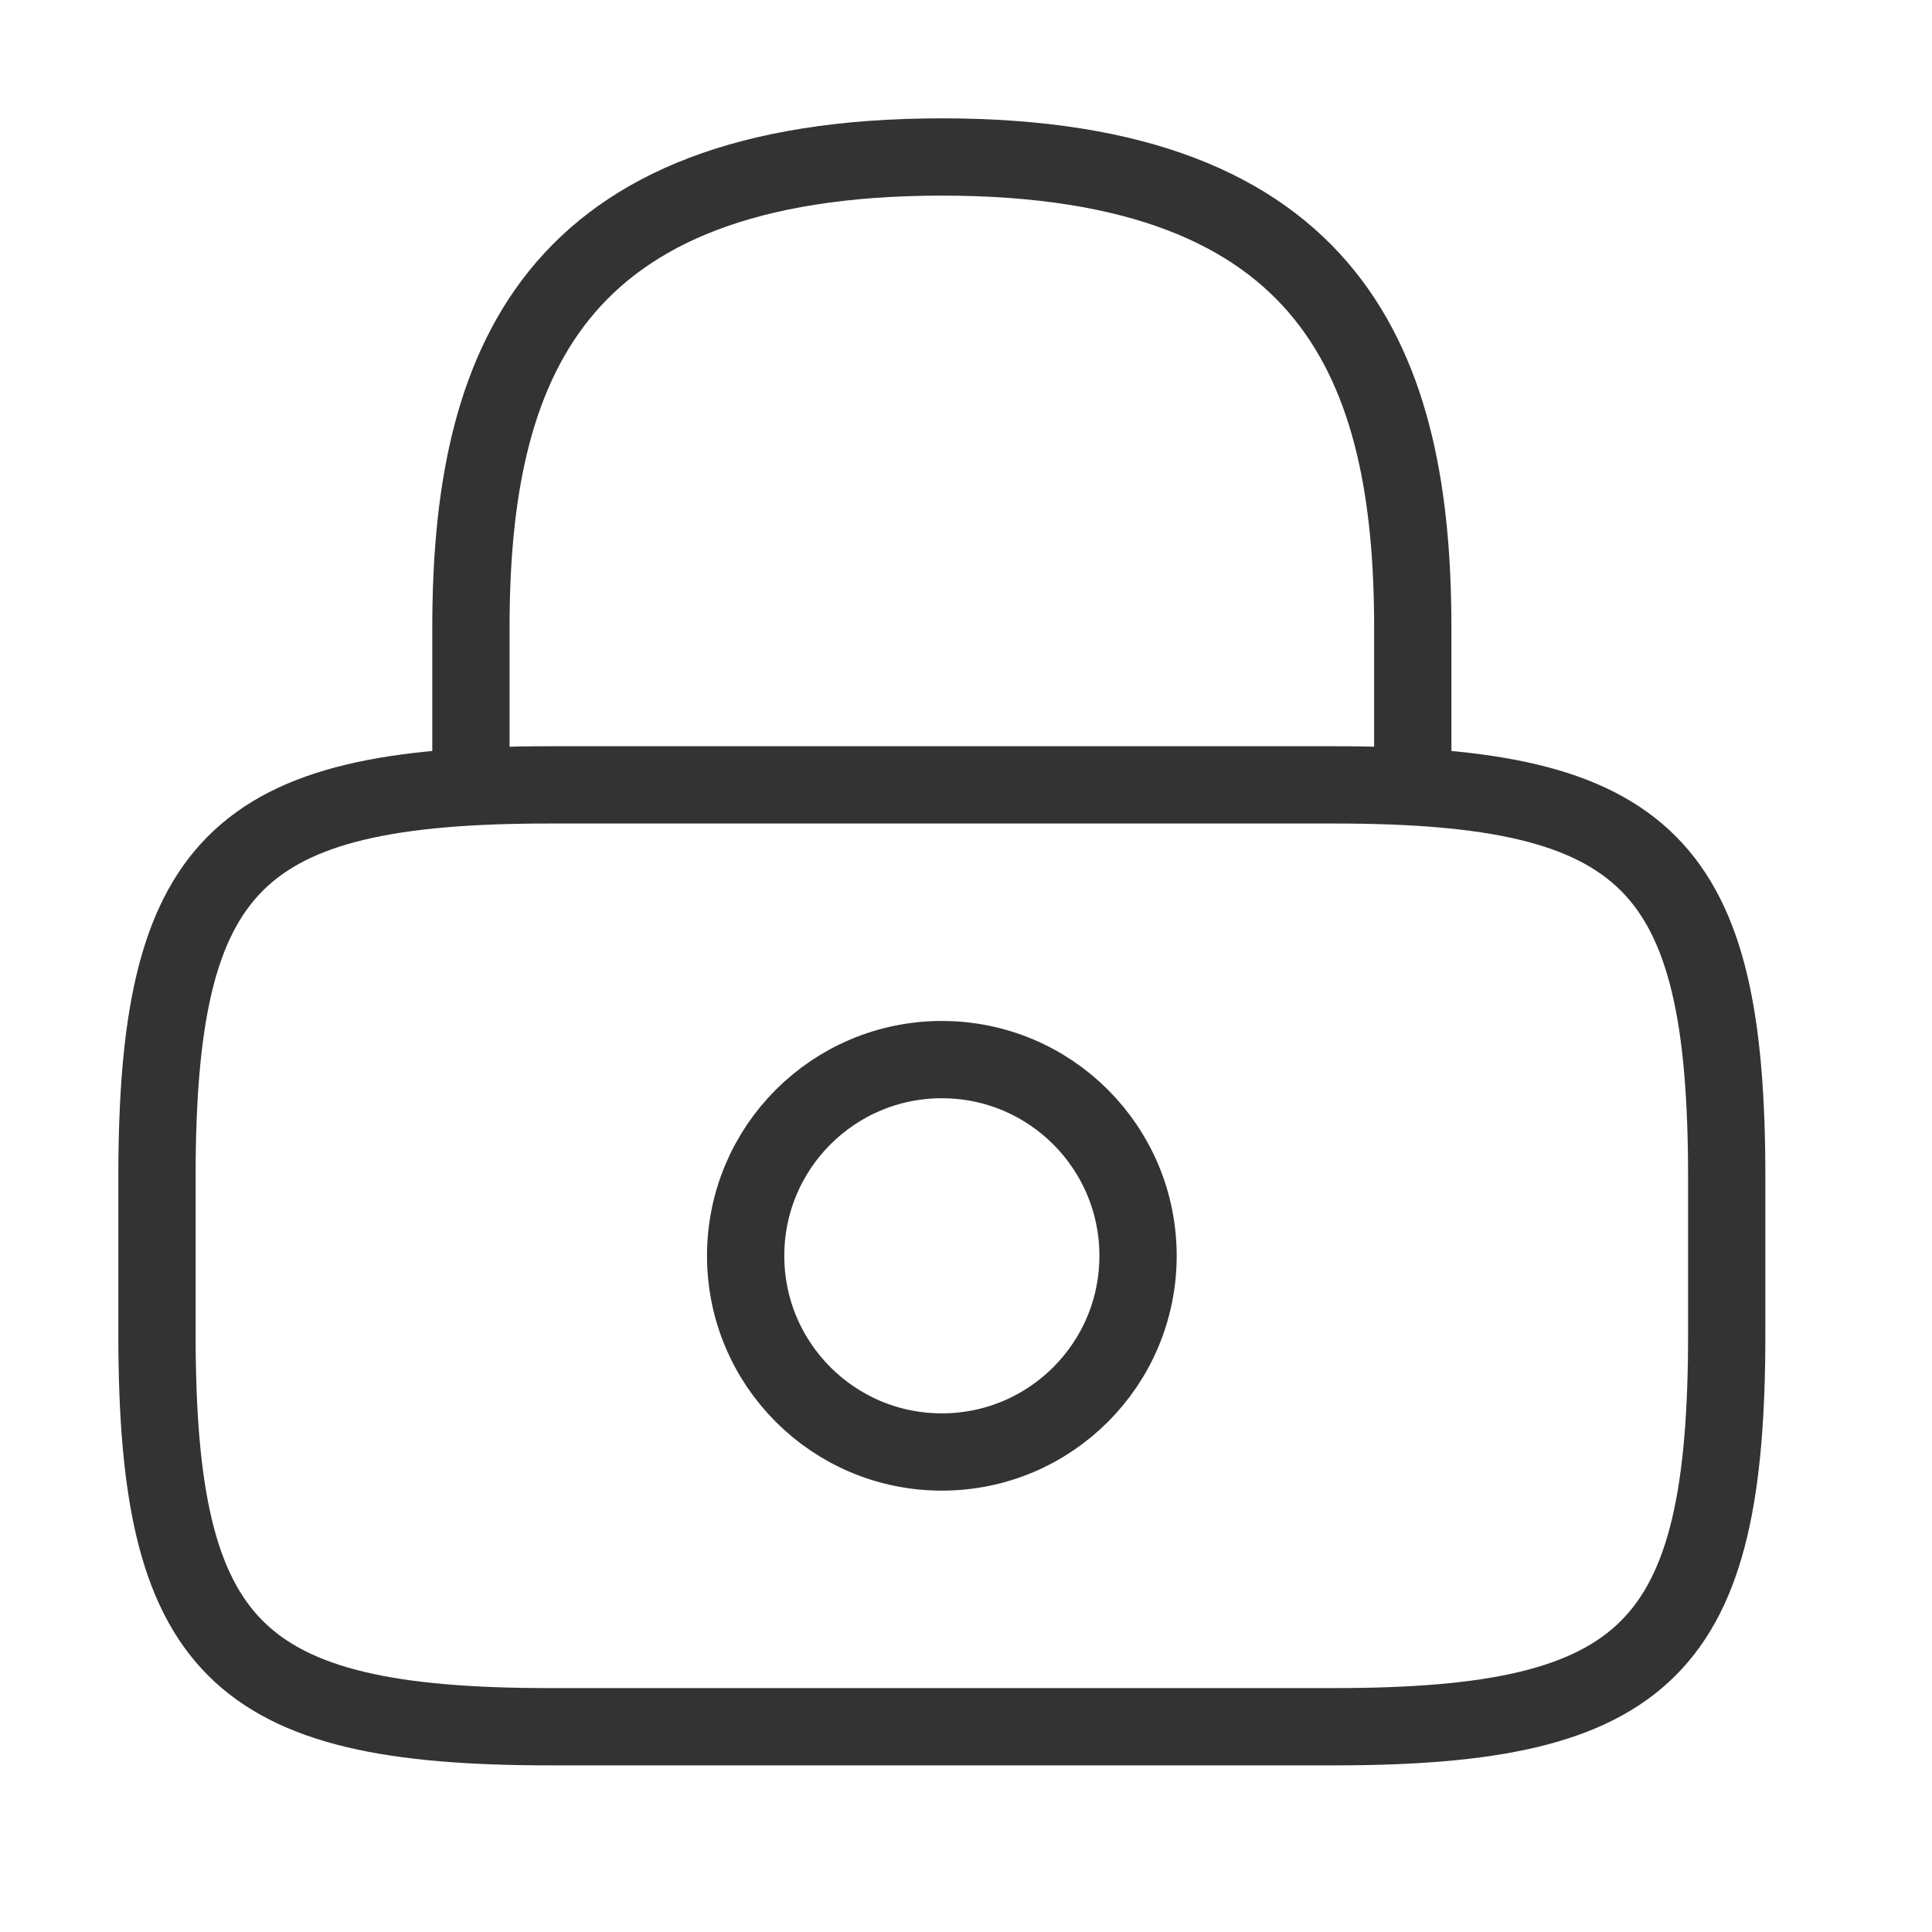 <svg width="20" height="20" viewBox="0 0 20 20" fill="none" xmlns="http://www.w3.org/2000/svg">
<path d="M4.875 8.125V6.5C4.875 3.811 5.688 1.625 9.75 1.625C13.812 1.625 14.625 3.811 14.625 6.5V8.125" stroke="#333333" stroke-width="0.8" stroke-linecap="round" stroke-linejoin="round"/>
<path d="M9.75 15.031C10.872 15.031 11.781 14.122 11.781 13C11.781 11.878 10.872 10.969 9.75 10.969C8.628 10.969 7.719 11.878 7.719 13C7.719 14.122 8.628 15.031 9.75 15.031Z" stroke="#333333" stroke-width="0.8" stroke-linecap="round" stroke-linejoin="round"/>
<path d="M13.812 17.875H5.688C2.438 17.875 1.625 17.062 1.625 13.812V12.188C1.625 8.938 2.438 8.125 5.688 8.125H13.812C17.062 8.125 17.875 8.938 17.875 12.188V13.812C17.875 17.062 17.062 17.875 13.812 17.875Z" stroke="#333333" stroke-width="0.8" stroke-linecap="round" stroke-linejoin="round"/>
</svg>
